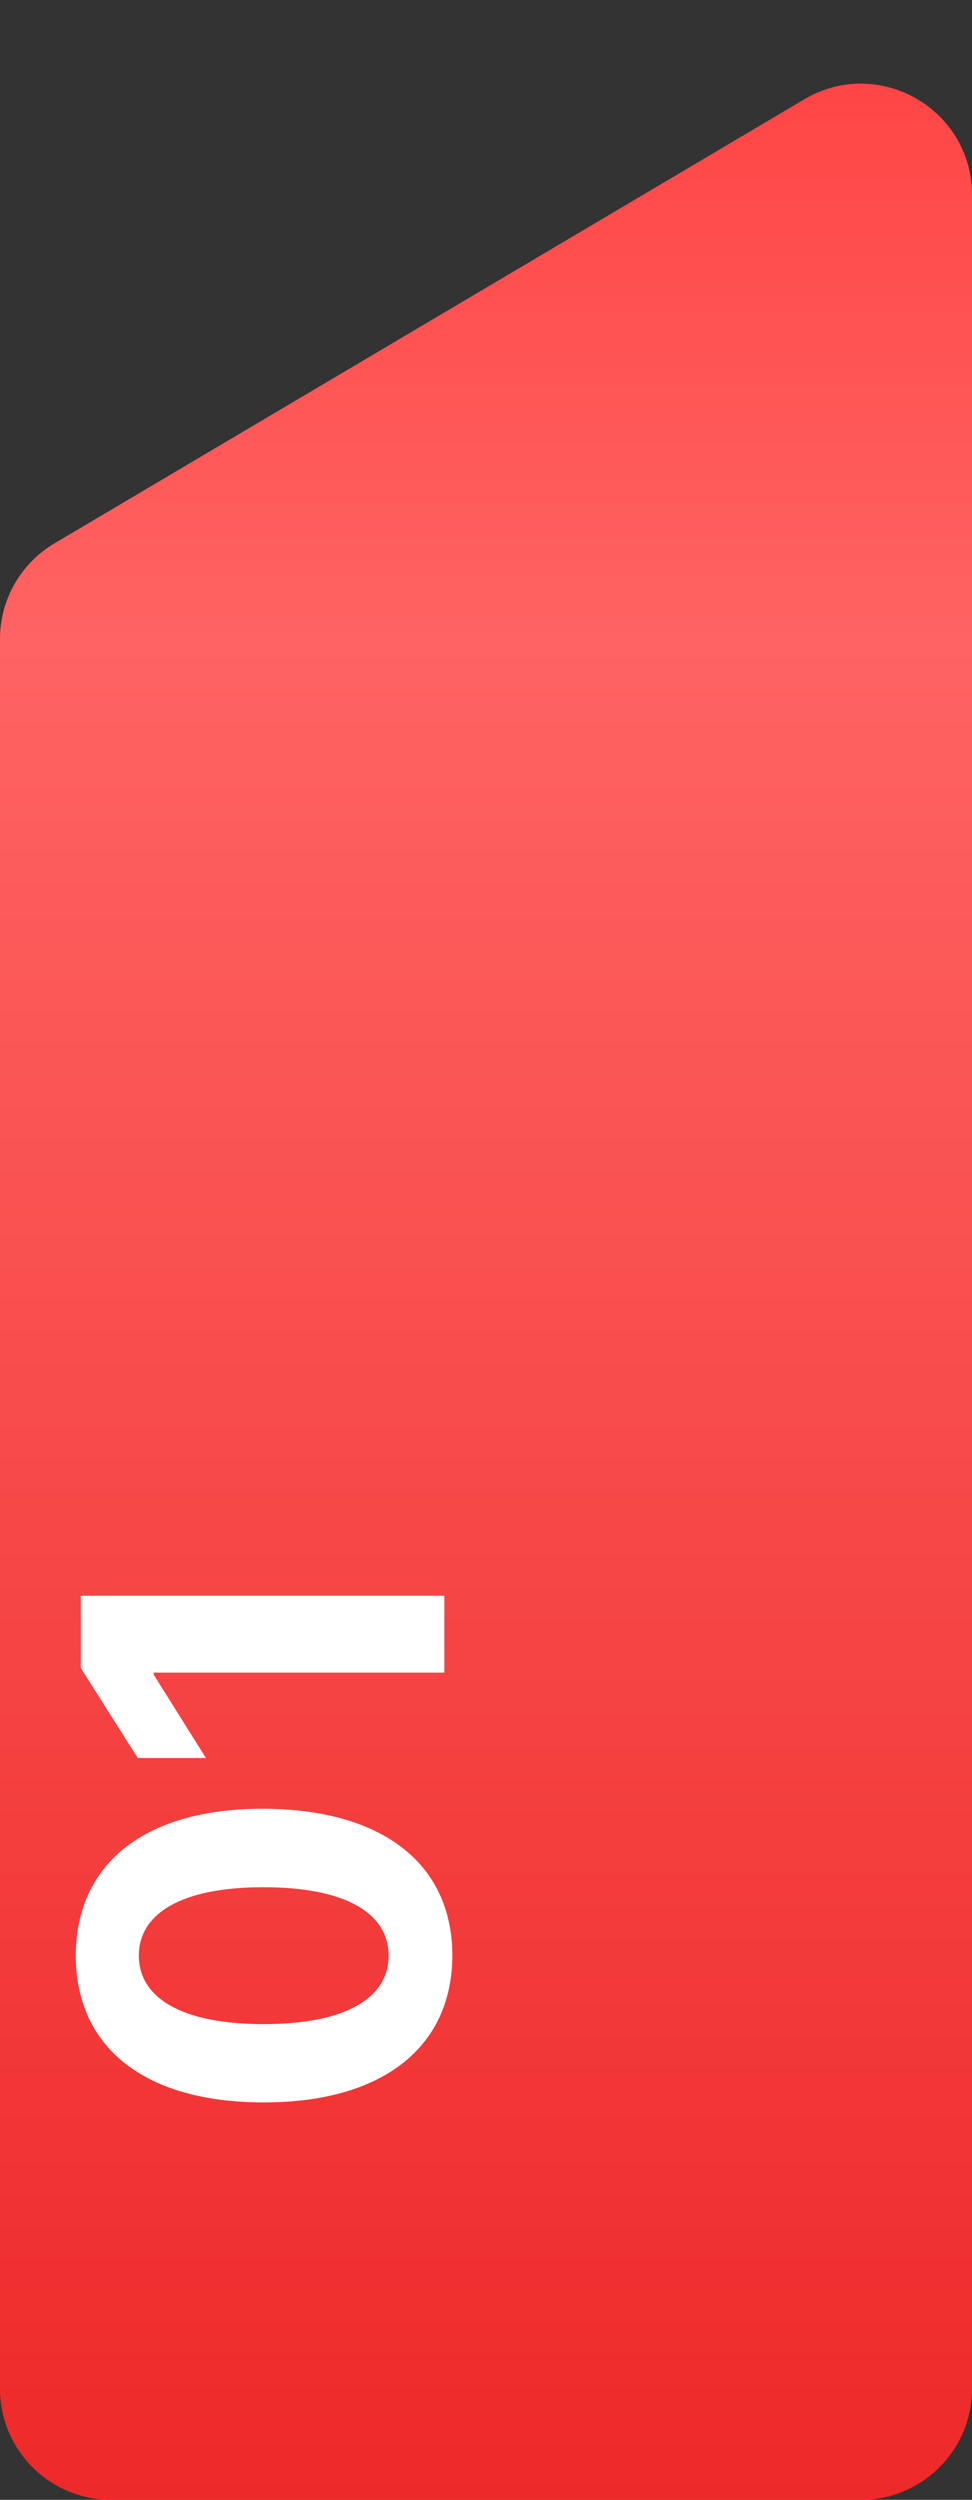 <?xml version="1.0" encoding="UTF-8"?> <svg xmlns="http://www.w3.org/2000/svg" width="35" height="90" viewBox="0 0 35 90" fill="none"><rect x="0" y="0" width="35" height="90" fill="#333333" stroke="none"/> <path d="M0 23.004C0 21.59 0.746 20.282 1.962 19.562L28.962 3.575C31.628 1.996 35 3.918 35 7.017V86C35 88.209 33.209 90 31 90H4C1.791 90 0 88.209 0 86V23.004Z" fill="url(#paint0_linear)"></path> <mask id="mask0" mask-type="alpha" maskUnits="userSpaceOnUse" x="0" y="3" width="35" height="87"> <path d="M0 23.004C0 21.59 0.746 20.282 1.962 19.562L28.962 3.575C31.628 1.996 35 3.918 35 7.017V86C35 88.209 33.209 90 31 90H4C1.791 90 0 88.209 0 86V23.004Z" fill="url(#paint1_linear)"></path> </mask> <g mask="url(#mask0)"> <path d="M16.288 70.406C16.288 67.114 13.782 65.126 9.467 65.12C5.185 65.113 2.73 67.127 2.73 70.406C2.73 73.691 5.178 75.686 9.467 75.692C13.769 75.705 16.281 73.704 16.288 70.406ZM13.993 70.406C13.993 71.908 12.484 72.879 9.467 72.873C6.495 72.867 4.999 71.901 4.999 70.406C4.999 68.916 6.495 67.945 9.467 67.945C12.484 67.938 13.993 68.91 13.993 70.406ZM2.909 57.451L2.909 60.052L4.961 63.293L7.415 63.293L5.536 60.295L5.536 60.218L16 60.218L16 57.451L2.909 57.451Z" fill="white"></path> </g> <defs> <linearGradient id="paint0_linear" x1="17.5" y1="0" x2="17.5" y2="90" gradientUnits="userSpaceOnUse"> <stop stop-color="#FF4141"></stop> <stop offset="0.257" stop-color="#FF6363"></stop> <stop offset="1" stop-color="#EE2929"></stop> </linearGradient> <linearGradient id="paint1_linear" x1="17.5" y1="0" x2="17.5" y2="90" gradientUnits="userSpaceOnUse"> <stop stop-color="#FF4141"></stop> <stop offset="0.257" stop-color="#FF6363"></stop> <stop offset="1" stop-color="#EE2929"></stop> </linearGradient> </defs> </svg> 
